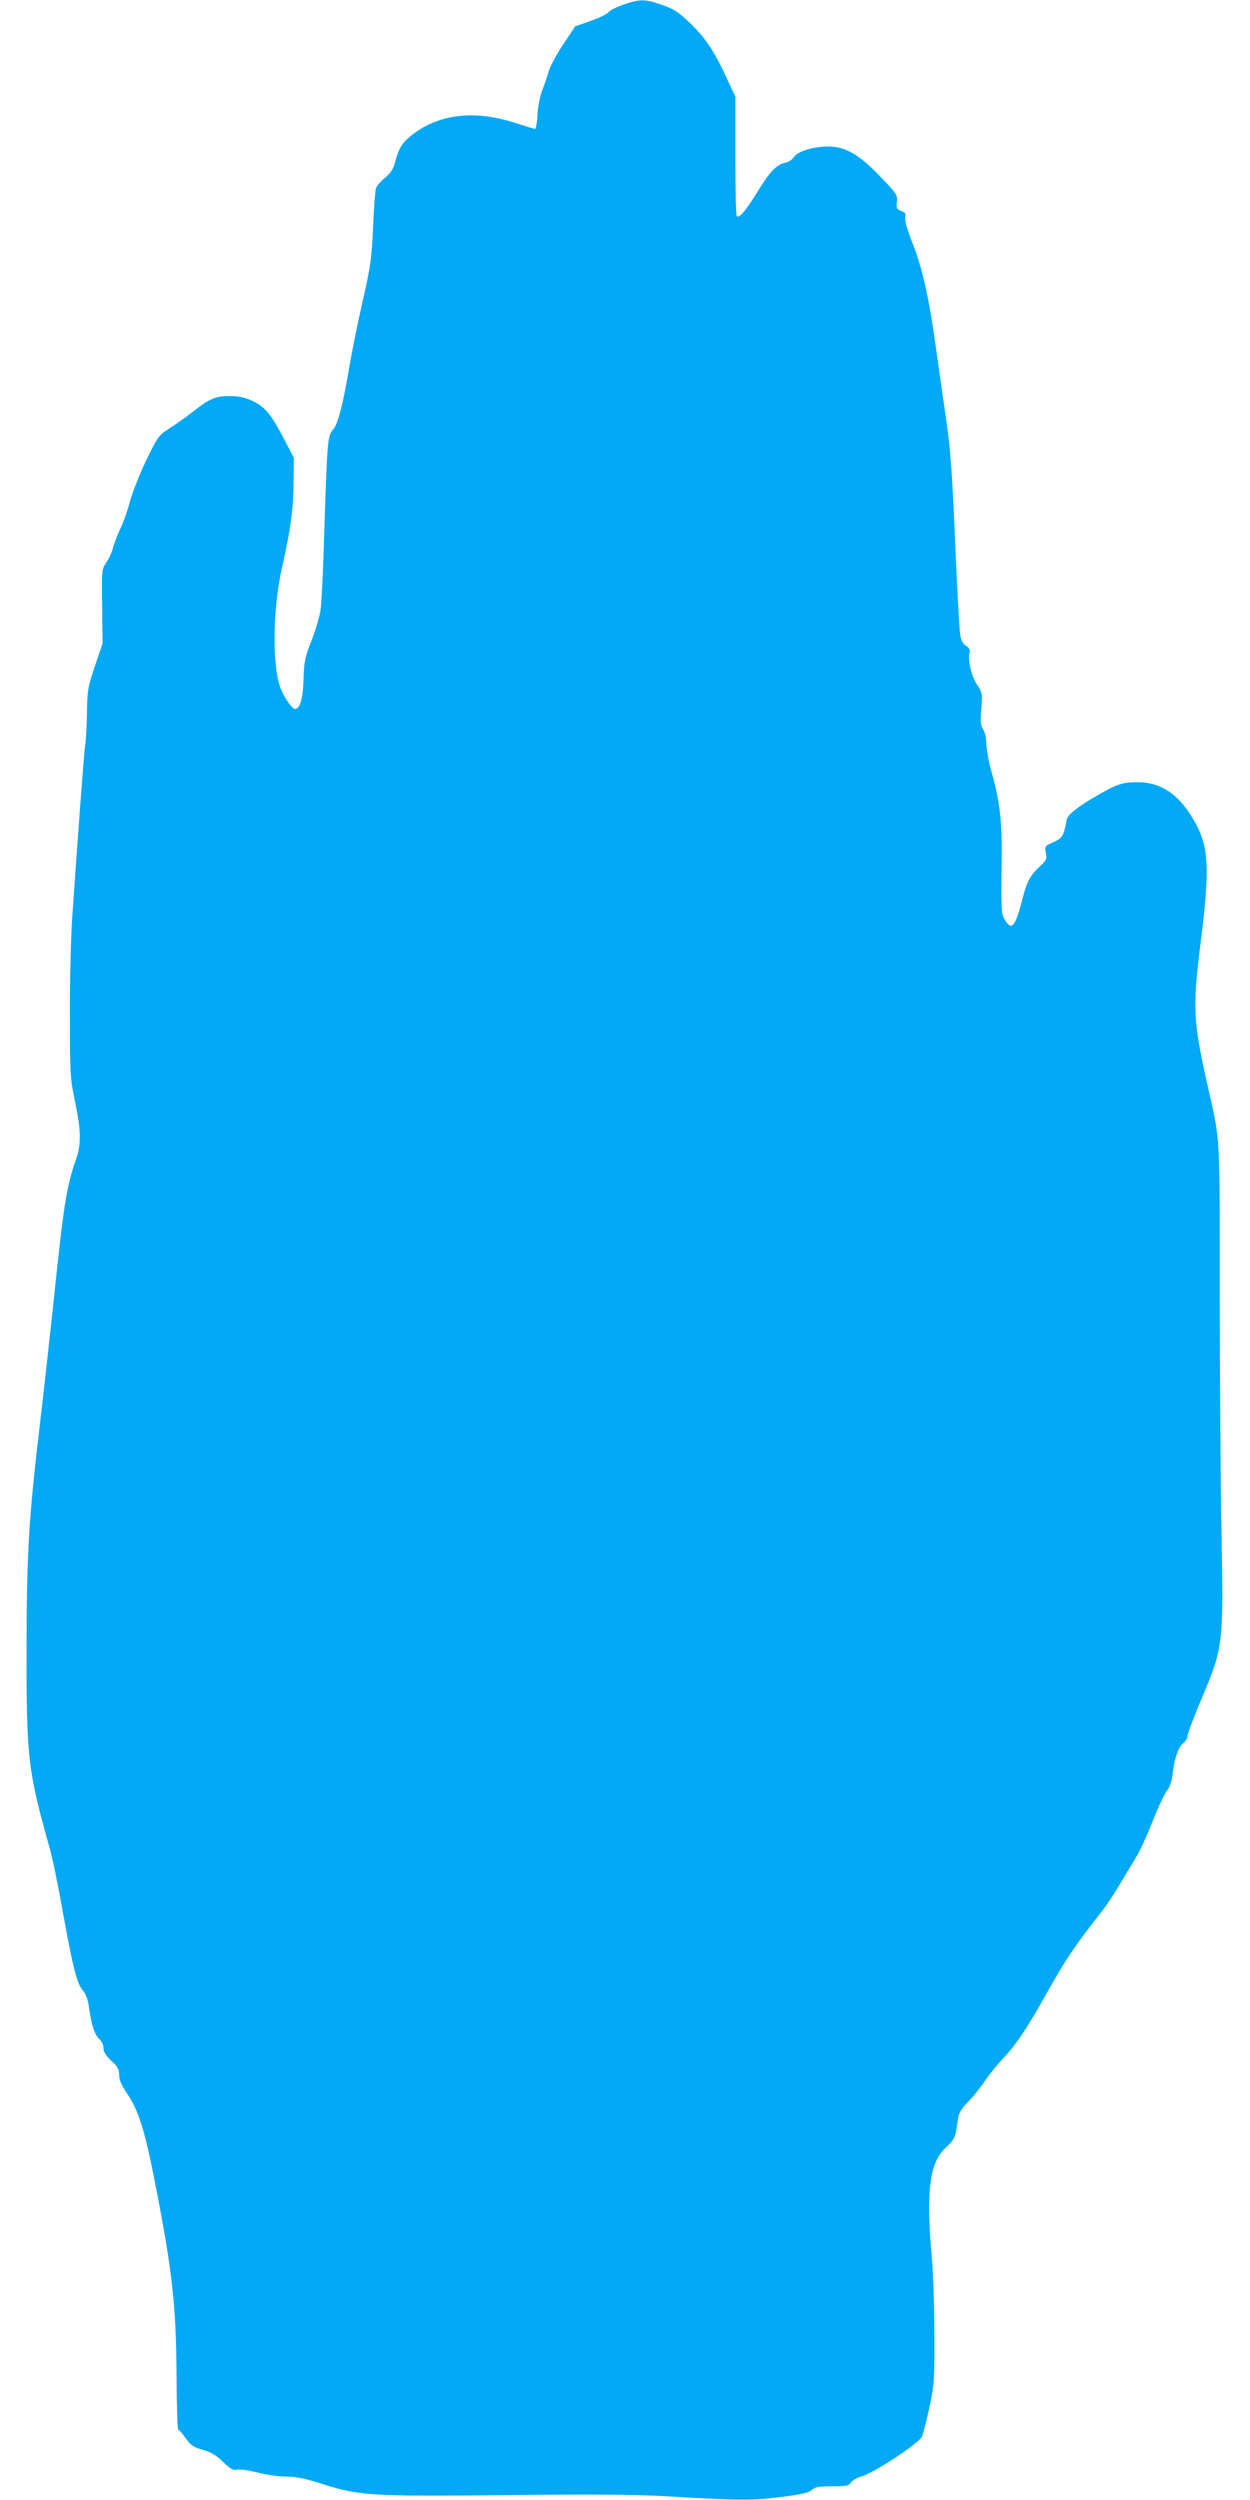 <?xml version="1.0" standalone="no"?>
<!DOCTYPE svg PUBLIC "-//W3C//DTD SVG 20010904//EN"
 "http://www.w3.org/TR/2001/REC-SVG-20010904/DTD/svg10.dtd">
<svg version="1.0" xmlns="http://www.w3.org/2000/svg"
 width="640pt" height="1280pt" viewBox="0 0 640 1280"
 preserveAspectRatio="xMidYMid meet">
<g transform="translate(0,1280) scale(0.1,-0.1)"
fill="#03a9f4" stroke="none">
<path d="M3191 12776 c-35 -12 -69 -29 -76 -39 -6 -9 -48 -29 -91 -44 l-79
-28 -60 -90 c-33 -49 -66 -110 -74 -135 -7 -25 -22 -70 -34 -100 -12 -31 -23
-86 -25 -127 -2 -40 -8 -73 -12 -73 -5 0 -50 14 -101 30 -212 70 -399 46 -537
-67 -45 -36 -62 -66 -81 -140 -8 -30 -24 -52 -50 -74 -22 -17 -42 -41 -46 -52
-4 -12 -11 -103 -15 -202 -7 -161 -13 -201 -54 -380 -25 -110 -54 -256 -66
-325 -34 -203 -60 -302 -85 -330 -28 -30 -30 -61 -45 -535 -5 -181 -14 -357
-19 -390 -5 -33 -26 -103 -46 -155 -34 -84 -38 -107 -41 -199 -3 -100 -18
-151 -44 -151 -15 0 -59 64 -75 111 -43 119 -38 409 10 619 42 185 57 292 58
425 l2 130 -47 90 c-68 131 -98 169 -161 200 -41 20 -71 27 -119 27 -73 1
-104 -12 -193 -82 -33 -26 -86 -63 -117 -83 -55 -35 -60 -42 -117 -159 -33
-68 -72 -165 -86 -217 -14 -52 -37 -115 -50 -140 -12 -26 -28 -67 -35 -91 -6
-25 -22 -61 -36 -80 -23 -35 -24 -40 -21 -225 l2 -190 -39 -115 c-36 -107 -39
-124 -41 -240 -1 -69 -5 -143 -9 -165 -6 -38 -41 -512 -67 -895 -6 -96 -12
-317 -11 -490 0 -301 1 -321 26 -439 31 -149 33 -219 5 -297 -50 -145 -63
-229 -119 -769 -17 -159 -46 -420 -65 -580 -57 -480 -68 -662 -69 -1130 -1
-586 5 -644 119 -1050 14 -49 43 -191 65 -315 52 -288 73 -374 103 -410 15
-17 27 -48 31 -77 13 -96 29 -148 52 -170 14 -13 24 -34 24 -50 0 -19 12 -38
40 -64 33 -30 40 -43 40 -73 0 -26 12 -53 42 -97 56 -82 89 -186 137 -430 94
-477 113 -651 115 -1021 1 -148 4 -268 9 -268 4 0 21 -20 38 -44 26 -36 40
-46 87 -59 42 -12 69 -28 104 -62 37 -36 52 -44 71 -40 13 4 60 -3 104 -14 45
-12 111 -21 148 -21 51 0 98 -10 192 -40 183 -58 247 -62 943 -55 412 5 656 3
795 -5 385 -23 456 -23 602 -5 105 13 143 22 159 36 17 16 36 19 105 19 73 0
86 3 96 20 7 10 30 24 51 30 62 16 285 162 311 202 5 9 23 74 38 145 26 122
28 141 27 378 0 138 -6 315 -13 395 -31 343 -12 489 73 566 32 29 46 50 50 77
3 20 9 54 12 74 4 26 19 50 51 82 25 25 63 73 85 106 23 33 64 85 93 115 65
67 128 162 230 345 94 168 138 232 281 415 19 25 57 81 83 125 26 44 64 107
84 140 21 32 60 118 88 189 28 71 61 142 73 157 16 19 25 47 30 88 9 79 31
141 56 158 11 8 20 23 20 35 0 11 34 100 75 198 108 255 110 276 99 845 -5
242 -8 789 -9 1215 0 850 4 779 -65 1085 -70 311 -74 390 -35 701 50 393 45
503 -25 631 -79 143 -170 207 -295 208 -82 0 -108 -9 -233 -83 -88 -52 -132
-91 -132 -116 0 -6 -5 -28 -11 -49 -9 -32 -18 -42 -56 -59 -44 -19 -45 -21
-38 -55 6 -32 2 -38 -33 -71 -48 -45 -66 -79 -88 -168 -23 -93 -41 -134 -59
-134 -8 0 -22 15 -32 33 -16 28 -18 57 -15 258 4 245 -6 335 -54 507 -13 48
-24 109 -24 135 0 27 -7 58 -16 73 -14 20 -15 39 -10 105 7 77 6 81 -22 124
-30 45 -49 134 -37 166 4 10 -3 22 -18 32 -17 11 -27 29 -31 59 -4 24 -16 239
-26 478 -14 337 -24 474 -44 610 -14 96 -37 261 -52 365 -37 268 -69 412 -120
545 -29 73 -43 123 -39 137 4 19 0 25 -21 33 -23 9 -26 15 -22 47 4 34 -1 42
-85 129 -108 113 -179 154 -267 154 -76 0 -156 -25 -175 -54 -9 -13 -28 -26
-43 -29 -46 -9 -79 -44 -142 -146 -62 -101 -95 -140 -108 -127 -4 4 -7 143 -7
309 l0 302 -49 105 c-60 130 -107 199 -182 271 -67 63 -83 73 -162 100 -72 24
-102 23 -181 -5z"/>
</g>
</svg>
